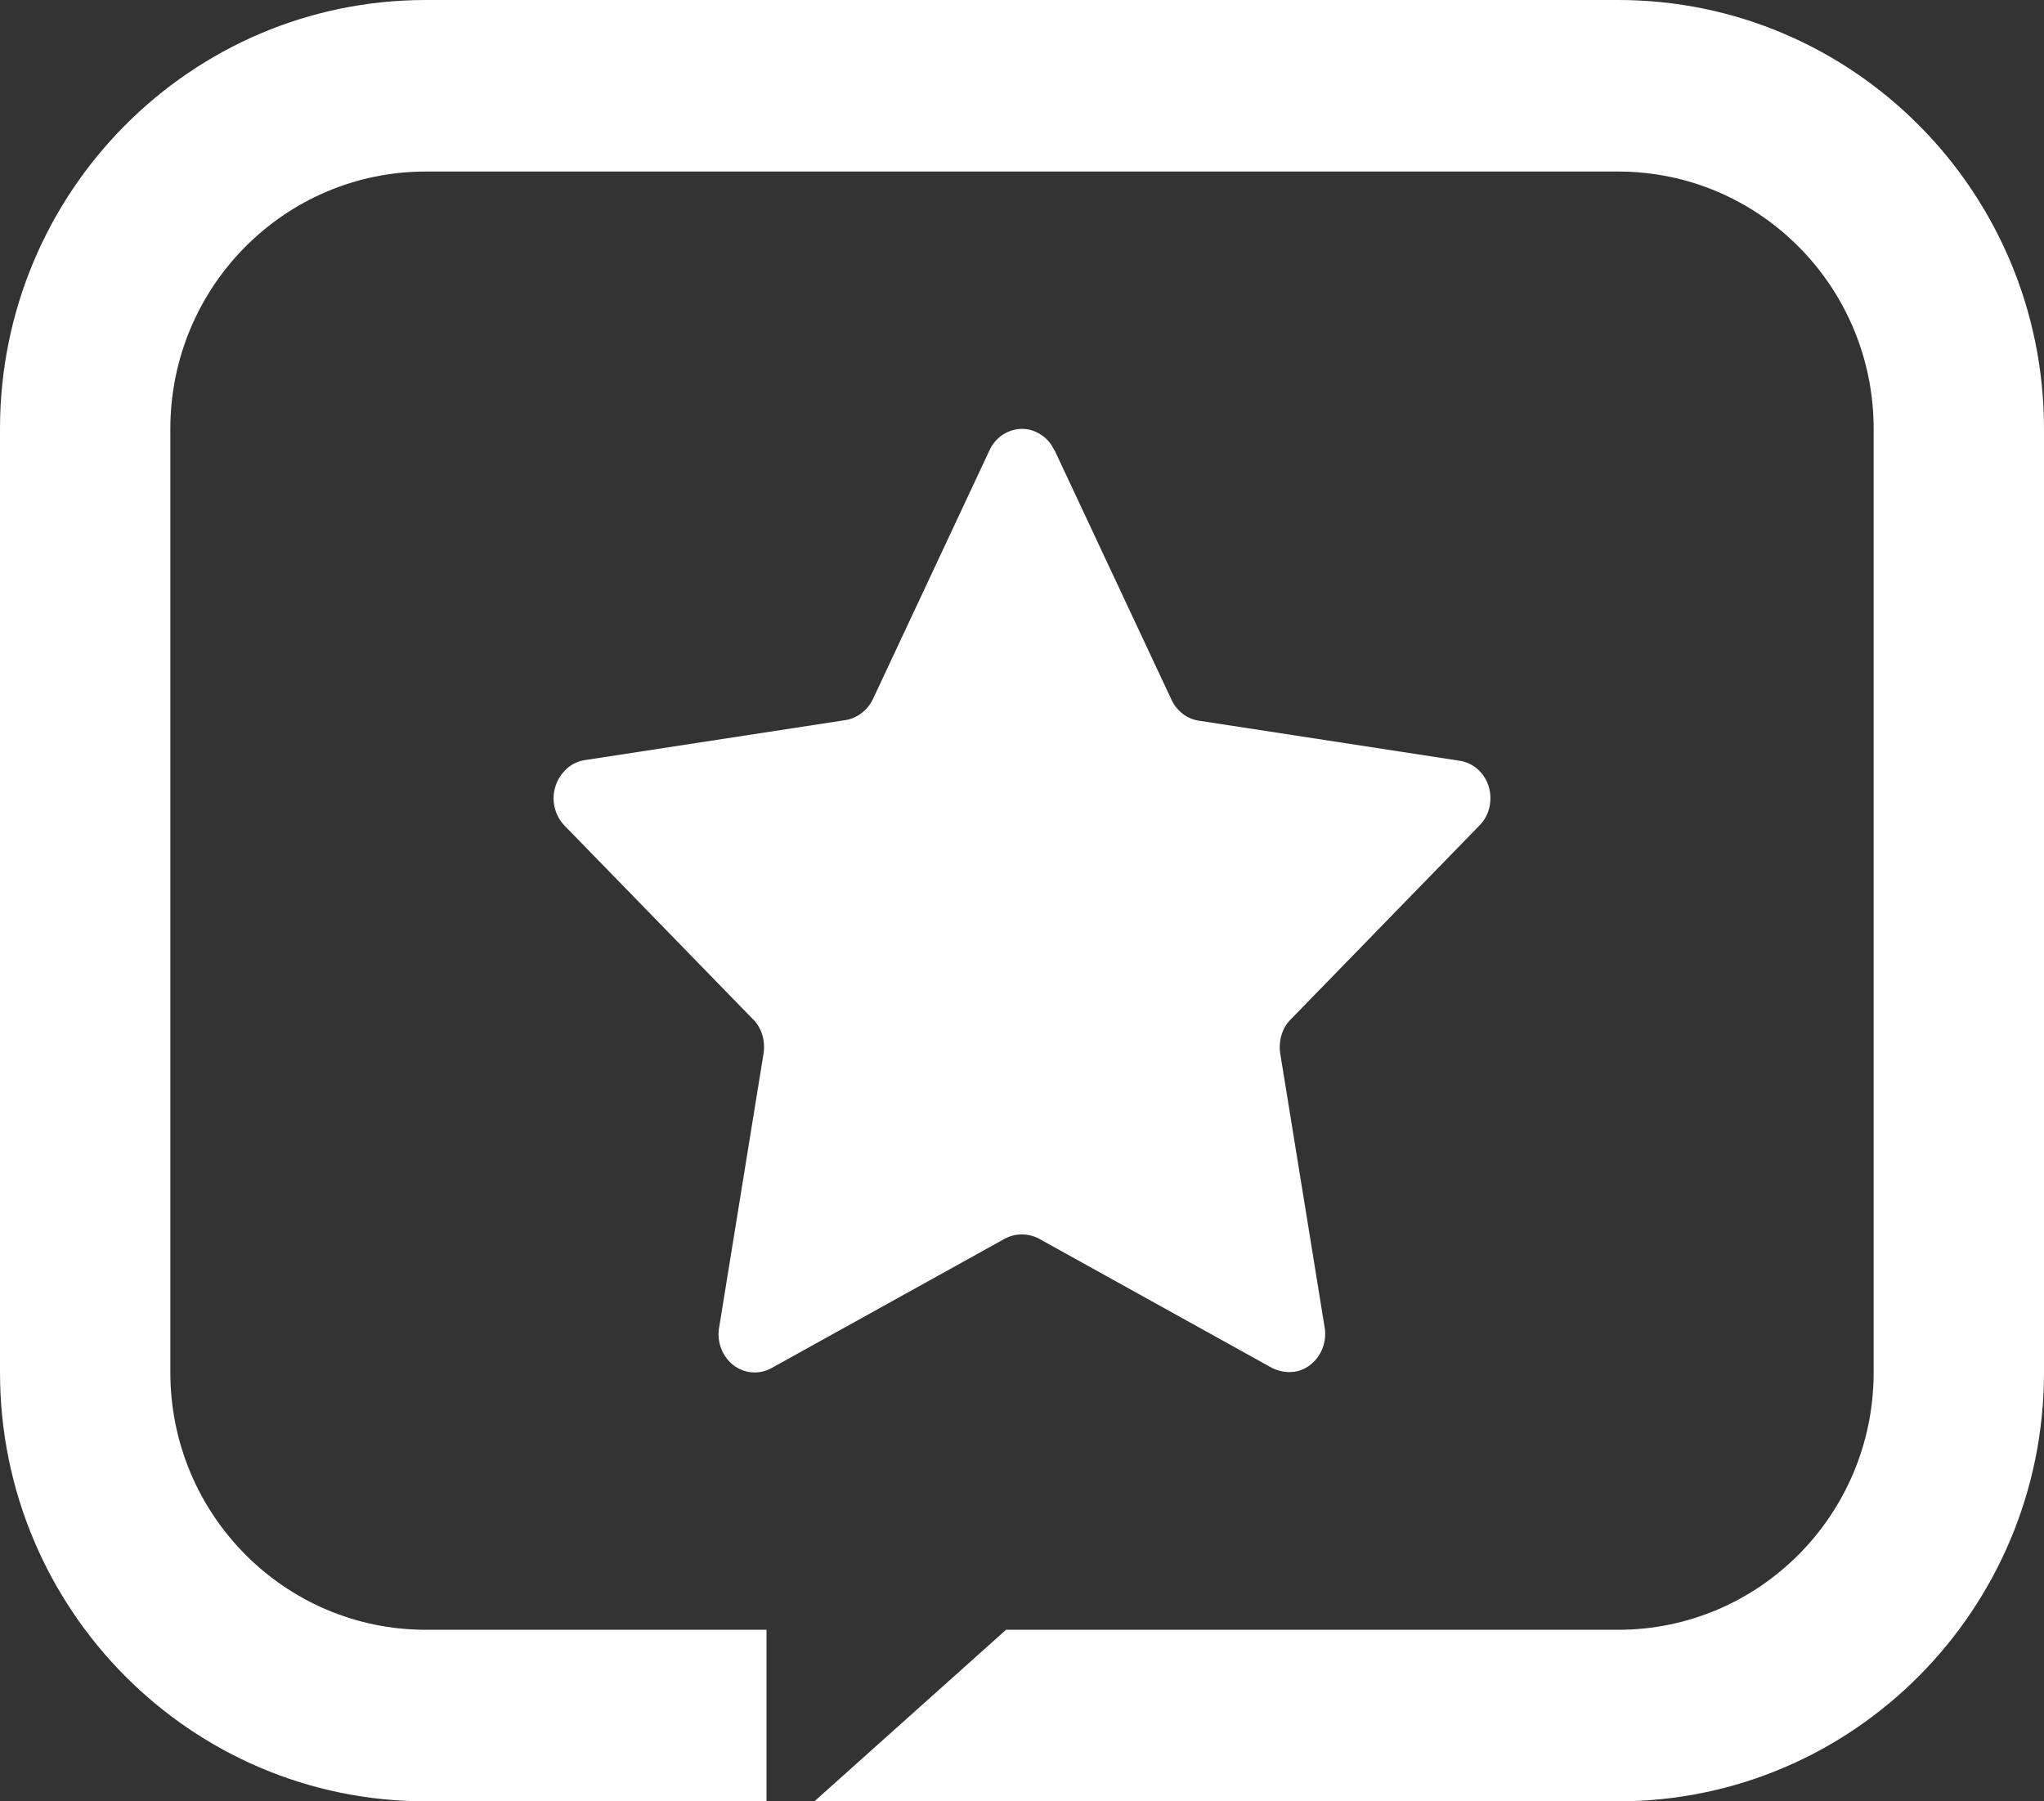 <svg xmlns="http://www.w3.org/2000/svg" fill="none" viewBox="0 0 59 52">
  <rect x="0" y="0" width="59" height="52" fill="#333333" stroke="none"/>
  <path fill="#fff" d="m30.442 13.001 3.374 7.2c.152.32.438.551.793.604l7.523 1.156c.574.089.962.64.877 1.244a1.076 1.076 0 0 1-.303.623l-5.449 5.6c-.253.248-.354.622-.304.977l1.282 7.91c.102.605-.286 1.174-.843 1.28-.236.036-.455 0-.675-.106l-6.73-3.733a1.057 1.057 0 0 0-.979 0l-6.73 3.733c-.506.285-1.147.09-1.417-.462a1.136 1.136 0 0 1-.102-.711l1.282-7.91c.051-.356-.05-.73-.303-.979l-5.449-5.6a1.142 1.142 0 0 1 0-1.564.986.986 0 0 1 .59-.32l7.524-1.155c.337-.054.641-.285.793-.605l3.374-7.2c.253-.533.894-.764 1.4-.48.202.107.354.267.455.48l.017.018Z"/>
  <path fill="#fff" d="M12.292 4.952h34.416c4.073 0 7.375 3.326 7.375 7.429v27.238c0 4.103-3.302 7.429-7.375 7.429H29.04L23.508 52h23.2C53.497 52 59 46.457 59 39.619V12.381C59 5.543 53.497 0 46.708 0H12.292C5.503 0 0 5.543 0 12.381v27.238C0 46.457 5.503 52 12.292 52h9.833v-4.952h-9.833c-4.073 0-7.375-3.326-7.375-7.429V12.381c0-4.103 3.302-7.429 7.375-7.429Z"/>
</svg>
